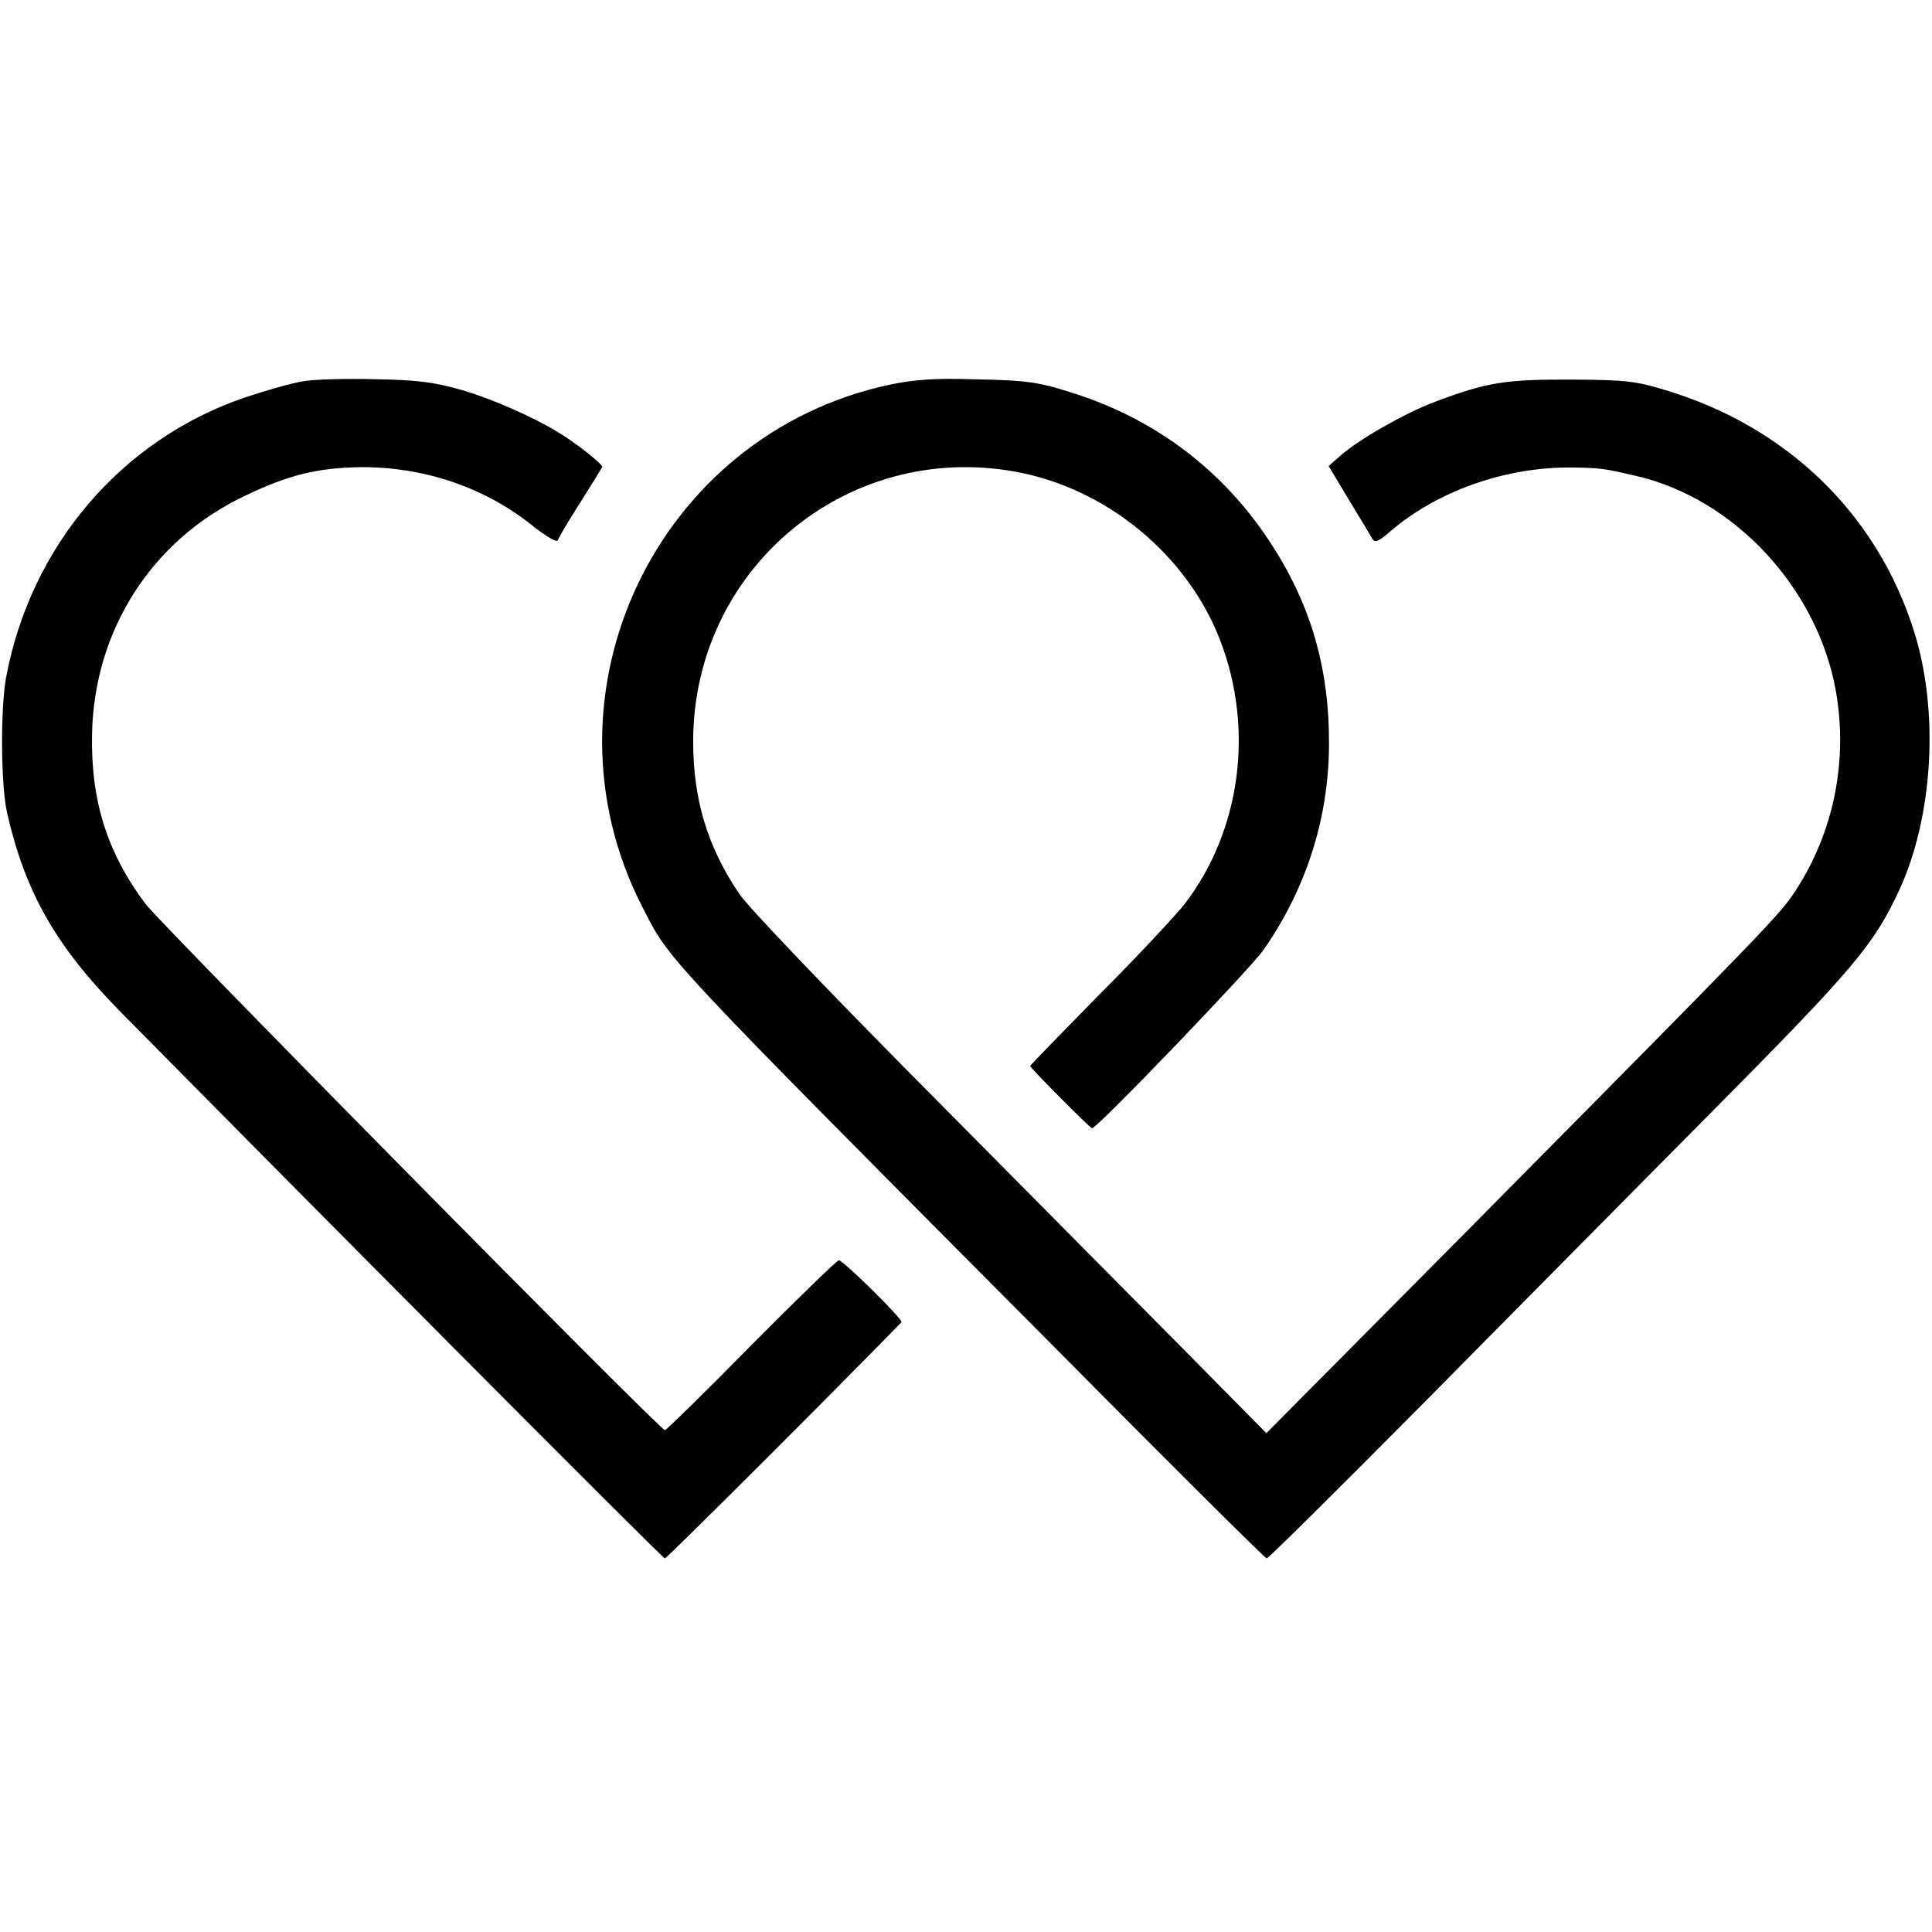 <?xml version="1.0" standalone="no"?>
<!DOCTYPE svg PUBLIC "-//W3C//DTD SVG 20010904//EN"
 "http://www.w3.org/TR/2001/REC-SVG-20010904/DTD/svg10.dtd">
<svg version="1.0" xmlns="http://www.w3.org/2000/svg"
 width="512pt" height="512pt" viewBox="0 0 512 512"
 preserveAspectRatio="xMidYMid meet">
<g transform="translate(0,512) scale(0.1,-0.1)"
fill="#000000" stroke="none">
<path d="M800 4109 c-30 -5 -99 -25 -153 -43 -326 -112 -566 -393 -631 -742
-15 -83 -14 -285 3 -359 48 -210 129 -352 298 -524 501 -508 1439 -1451 1445
-1451 5 0 452 446 627 626 6 6 -154 164 -166 164 -5 0 -109 -101 -232 -225
-122 -124 -225 -225 -229 -225 -13 0 -1335 1340 -1376 1394 -102 136 -146 274
-142 453 6 272 157 510 401 627 117 57 195 76 310 78 171 1 334 -55 461 -159
32 -25 60 -41 62 -35 2 6 28 51 59 99 30 48 57 91 59 95 4 6 -73 67 -121 95
-65 39 -171 86 -250 109 -74 21 -115 27 -230 29 -77 2 -165 0 -195 -6z"/>
<path d="M2360 4101 c-620 -131 -947 -820 -658 -1384 76 -147 36 -105 1124
-1199 288 -291 527 -528 531 -528 4 0 188 182 408 404 220 223 566 572 768
776 381 384 434 447 502 595 88 194 104 469 38 680 -97 311 -336 544 -659 641
-78 24 -107 27 -239 28 -185 1 -233 -6 -375 -60 -75 -28 -200 -99 -247 -141
l-32 -28 54 -90 c30 -49 58 -96 62 -103 6 -11 16 -7 43 16 127 111 312 176
490 173 67 -1 80 -2 165 -22 261 -60 481 -297 530 -569 33 -185 -5 -375 -107
-531 -40 -62 -76 -99 -862 -893 l-540 -544 -240 243 c-133 134 -438 442 -678
684 -244 246 -455 467 -478 501 -85 125 -123 251 -123 405 0 457 406 796 854
715 242 -44 456 -221 543 -448 90 -235 54 -503 -94 -697 -21 -27 -121 -135
-224 -238 -102 -104 -186 -190 -186 -192 0 -5 159 -165 164 -165 14 0 415 418
454 472 113 162 173 348 174 543 1 207 -49 377 -160 544 -122 184 -297 317
-508 386 -102 33 -126 37 -279 40 -97 3 -152 -1 -215 -14z"/>
</g>
</svg>

